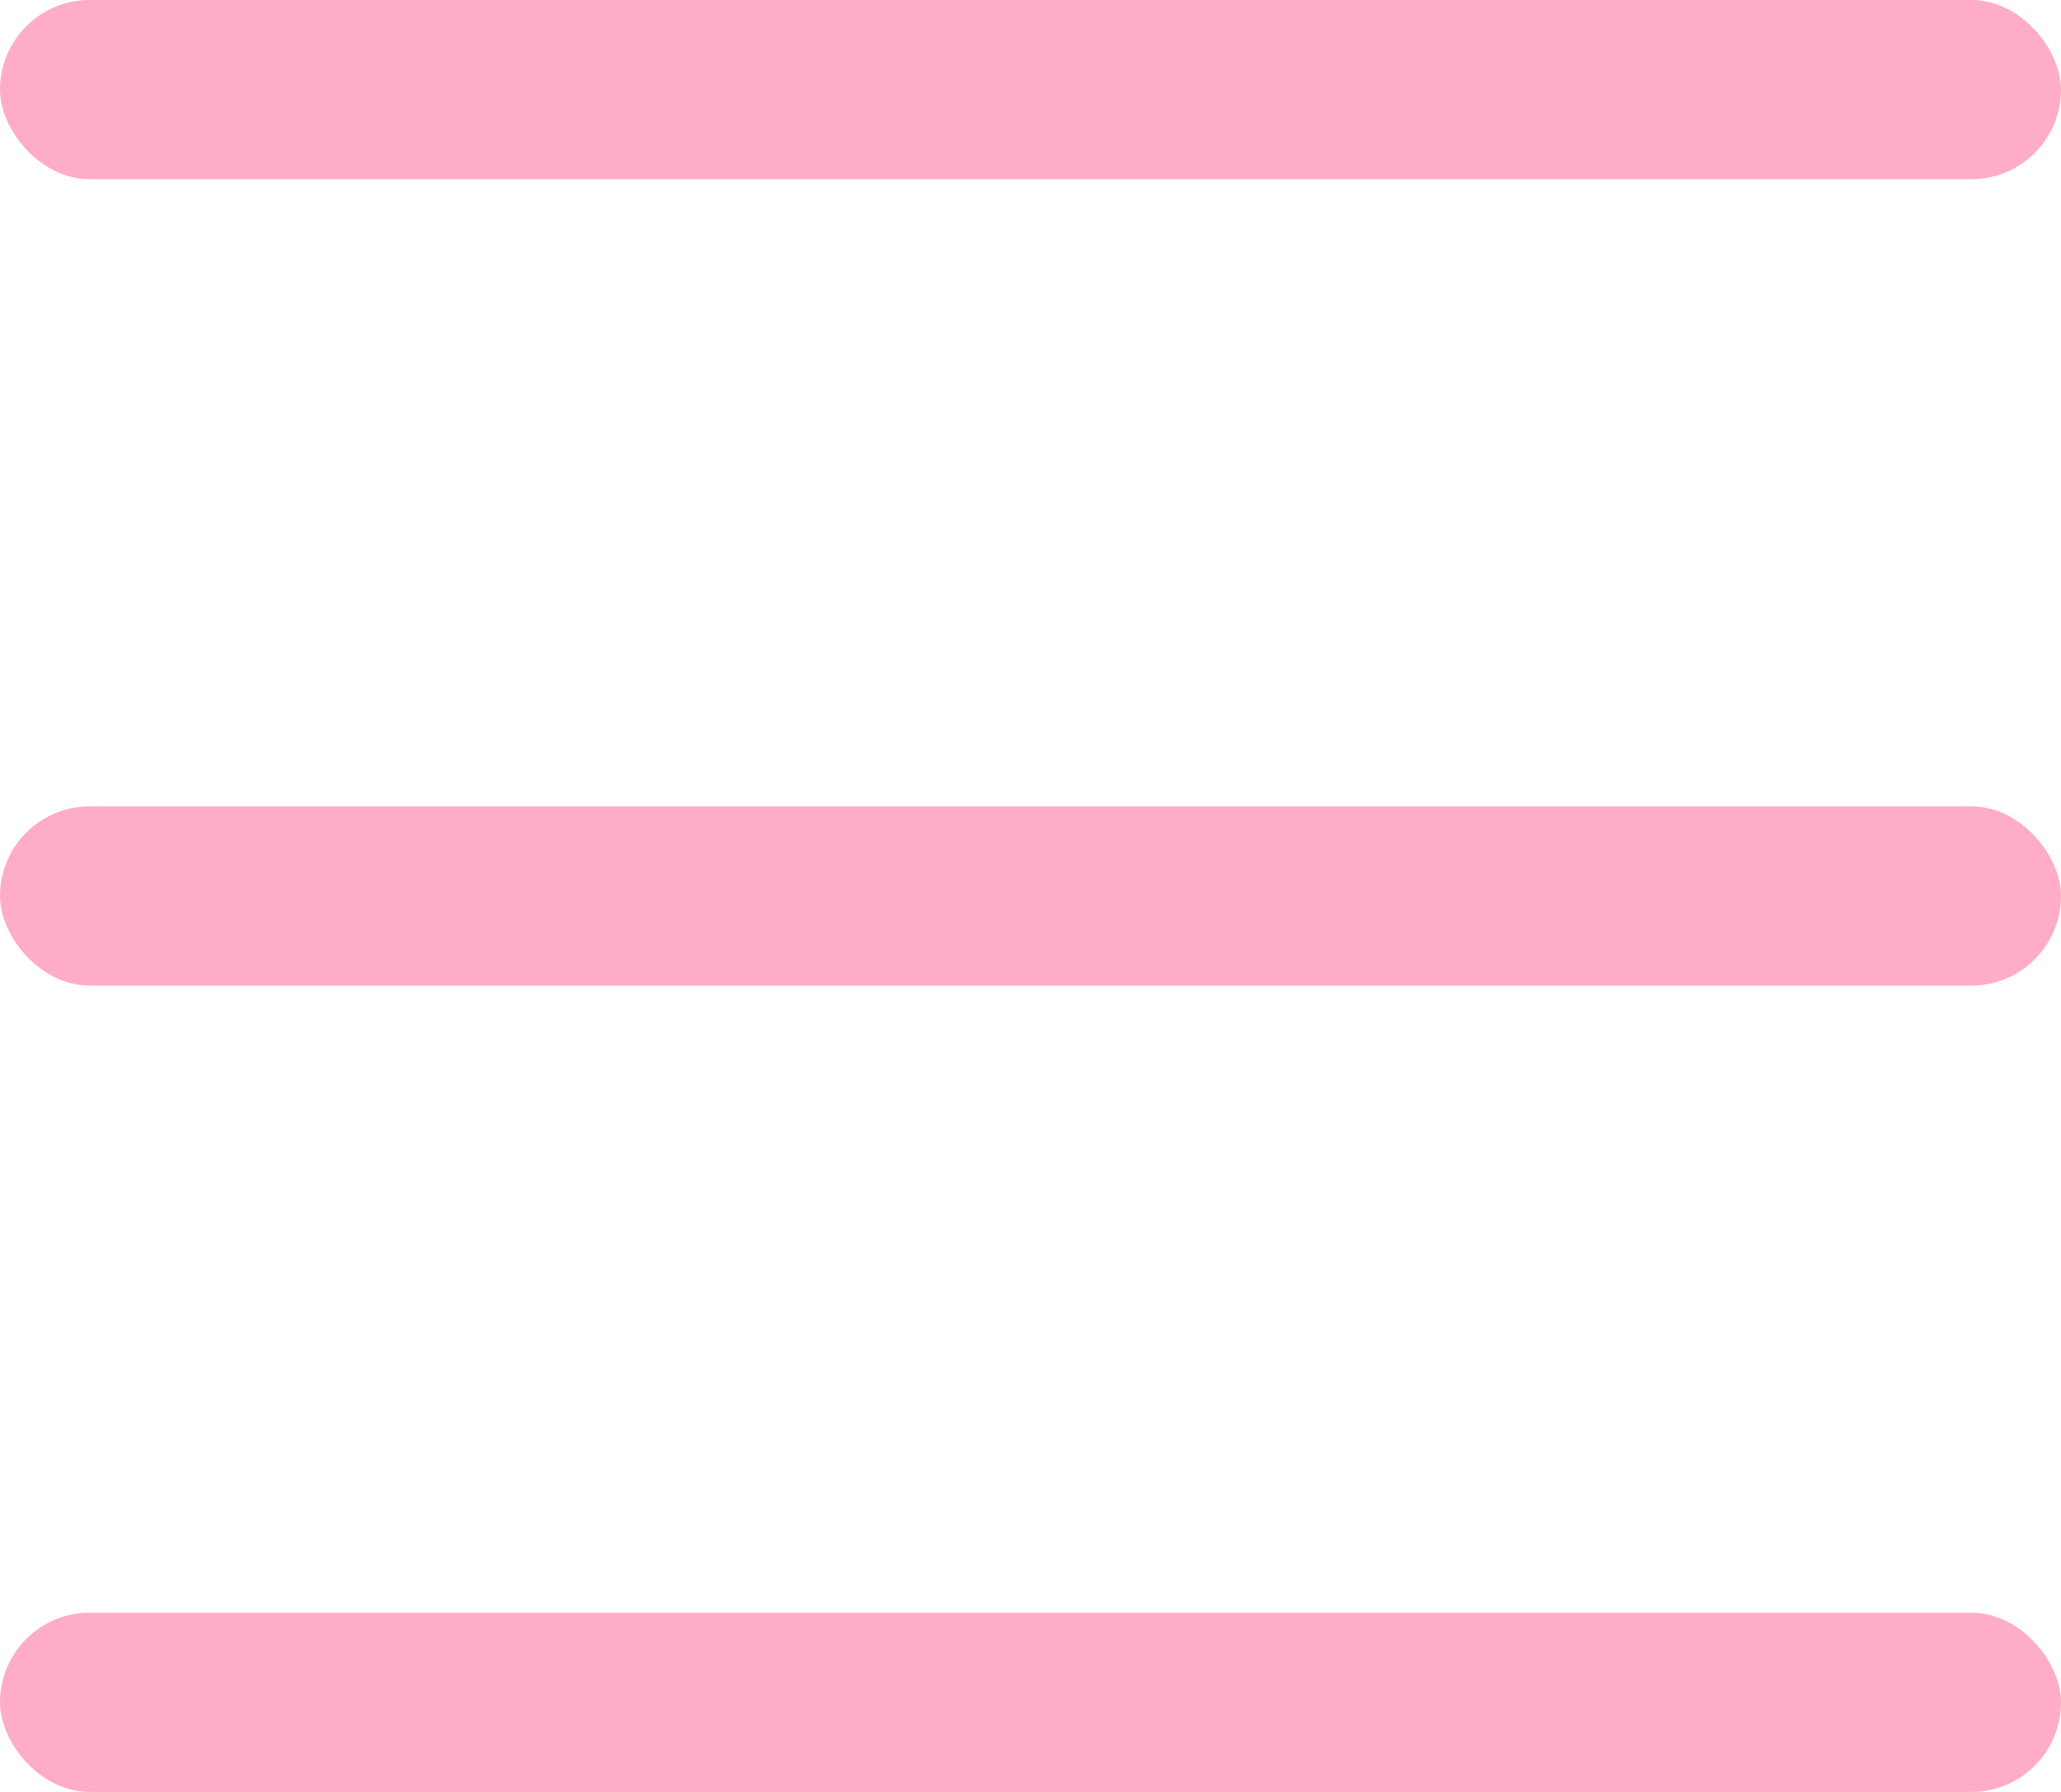 <svg width="23" height="20" viewBox="0 0 23 20" fill="none" xmlns="http://www.w3.org/2000/svg">
<rect width="23" height="2" rx="1" fill="#FFADC6"/>
<rect y="9" width="23" height="2" rx="1" fill="#FFADC6"/>
<rect y="18" width="23" height="2" rx="1" fill="#FFADC6"/>
</svg>
